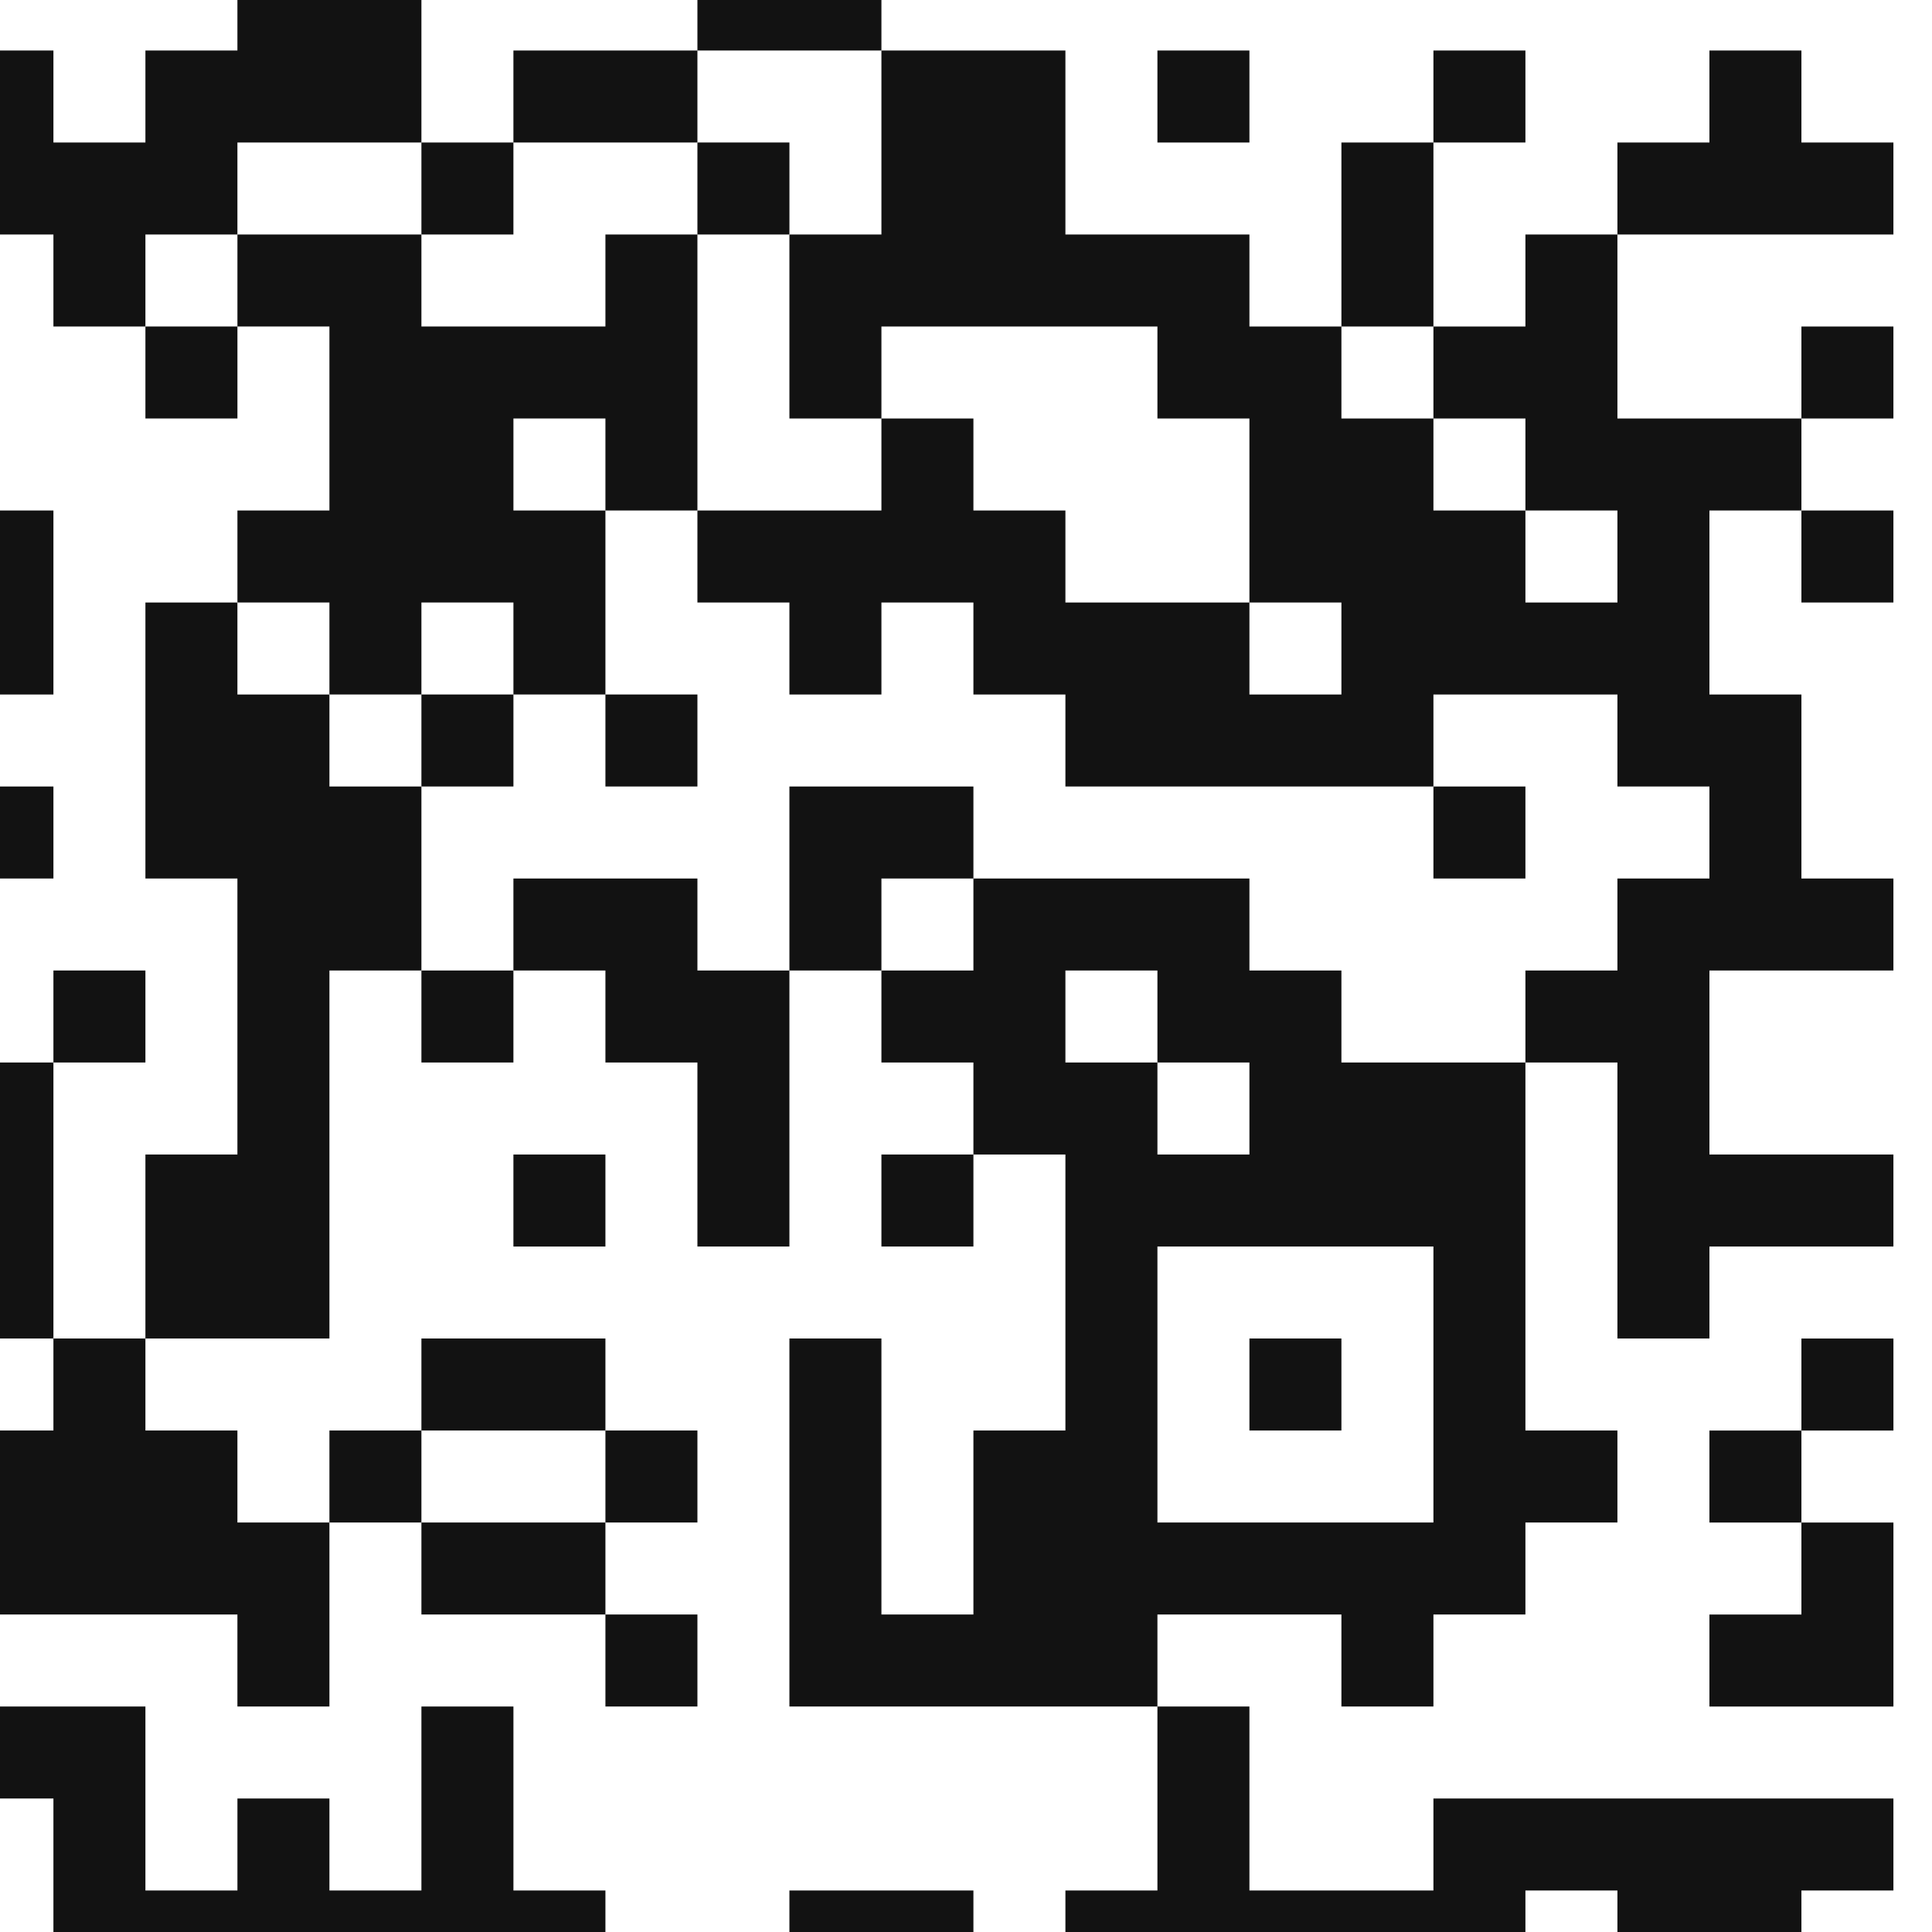 <svg width="112" height="112" viewBox="0 0 112 112" fill="none" xmlns="http://www.w3.org/2000/svg">
<g clip-path="url(#clip0_2692_2798)">
<g clip-path="url(#clip1_2692_2798)">
<path d="M51.097 -21.072V-18.406H48.43H45.763V-13.072V-7.739H43.097H40.43V-2.406V2.928H35.097H29.763V5.594V8.261H27.097H24.43V-5.072V-18.406H21.763H19.097V-10.406V-2.406H16.43H13.763V-10.406V-18.406H5.763H-2.237V-15.739V-13.072H0.43H3.097V-10.406V-7.739H0.43H-2.237V-5.072V-2.406H0.43H3.097V-5.072V-7.739H5.763H8.43V-5.072V-2.406H11.097H13.763V0.261V2.928H11.097H8.43V5.594V8.261H5.763H3.097V5.594V2.928H0.43H-2.237V8.261V13.594H-7.57H-12.903V16.261V18.928H-10.237H-7.57V21.594V24.261H-10.237H-12.903V26.928V29.594H-18.237H-23.57V24.261V18.928H-26.237H-28.903V10.928V2.928H-31.57H-34.237V8.261V13.594H-36.903H-39.57V16.261V18.928H-42.237H-44.903V21.594V24.261H-42.237H-39.57V21.594V18.928H-36.903H-34.237V21.594V24.261H-31.57H-28.903V26.928V29.594H-26.237H-23.57V32.261V34.928H-34.237H-44.903V37.594V40.261H-39.57H-34.237V42.928V45.594H-39.57H-44.903V58.928V72.261H-42.237H-39.57V69.594V66.928H-36.903H-34.237V69.594V72.261H-31.57H-28.903V69.594V66.928H-26.237H-23.57V69.594V72.261H-15.57H-7.57V69.594V66.928H-4.903H-2.237V72.261V77.594H0.43H3.097V80.261V82.928H0.43H-2.237V88.261V93.594H5.763H13.763V96.261V98.928H16.43H19.097V93.594V88.261H21.763H24.43V90.928V93.594H29.763H35.097V96.261V98.928H37.763H40.43V96.261V93.594H37.763H35.097V90.928V88.261H37.763H40.43V85.594V82.928H37.763H35.097V80.261V77.594H29.763H24.43V80.261V82.928H21.763H19.097V85.594V88.261H16.43H13.763V85.594V82.928H11.097H8.43V80.261V77.594H13.763H19.097V66.928V56.261H21.763H24.43V58.928V61.594H27.097H29.763V58.928V56.261H32.43H35.097V58.928V61.594H37.763H40.43V66.928V72.261H43.097H45.763V64.261V56.261H48.43H51.097V58.928V61.594H53.763H56.43V64.261V66.928H53.763H51.097V69.594V72.261H53.763H56.43V69.594V66.928H59.097H61.763V74.928V82.928H59.097H56.43V88.261V93.594H53.763H51.097V85.594V77.594H48.43H45.763V88.261V98.928H56.43H67.097V104.261V109.594H64.43H61.763V112.261V114.928H75.097H88.43V112.261V109.594H91.097H93.763V112.261V114.928H99.097H104.43V112.261V109.594H107.097H109.763V106.928V104.261H96.43H83.097V106.928V109.594H77.763H72.43V104.261V98.928H69.763H67.097V96.261V93.594H72.43H77.763V96.261V98.928H80.43H83.097V96.261V93.594H85.763H88.43V90.928V88.261H91.097H93.763V85.594V82.928H91.097H88.43V72.261V61.594H91.097H93.763V69.594V77.594H96.43H99.097V74.928V72.261H104.43H109.763V69.594V66.928H104.43H99.097V61.594V56.261H104.43H109.763V53.594V50.928H107.097H104.43V45.594V40.261H101.763H99.097V34.928V29.594H101.763H104.43V32.261V34.928H107.097H109.763V32.261V29.594H107.097H104.43V26.928V24.261H107.097H109.763V21.594V18.928H107.097H104.43V21.594V24.261H99.097H93.763V18.928V13.594H101.763H109.763V10.928V8.261H107.097H104.43V5.594V2.928H101.763H99.097V5.594V8.261H96.43H93.763V10.928V13.594H91.097H88.43V16.261V18.928H85.763H83.097V13.594V8.261H85.763H88.43V5.594V2.928H85.763H83.097V5.594V8.261H80.43H77.763V13.594V18.928H75.097H72.43V16.261V13.594H67.097H61.763V8.261V2.928H56.43H51.097V0.261V-2.406H53.763H56.43V-5.072V-7.739H59.097H61.763V-5.072V-2.406H64.43H67.097V-13.072V-23.739H59.097H51.097V-21.072ZM51.097 -5.072V-2.406H48.43H45.763V-5.072V-7.739H48.43H51.097V-5.072ZM51.097 8.261V13.594H48.43H45.763V18.928V24.261H48.43H51.097V21.594V18.928H59.097H67.097V21.594V24.261H69.763H72.43V29.594V34.928H75.097H77.763V37.594V40.261H75.097H72.43V37.594V34.928H67.097H61.763V32.261V29.594H59.097H56.43V26.928V24.261H53.763H51.097V26.928V29.594H45.763H40.43V32.261V34.928H43.097H45.763V37.594V40.261H48.43H51.097V37.594V34.928H53.763H56.43V37.594V40.261H59.097H61.763V42.928V45.594H72.43H83.097V42.928V40.261H88.43H93.763V42.928V45.594H96.43H99.097V48.261V50.928H96.43H93.763V53.594V56.261H91.097H88.43V58.928V61.594H83.097H77.763V58.928V56.261H75.097H72.43V53.594V50.928H64.43H56.43V53.594V56.261H53.763H51.097V53.594V50.928H53.763H56.43V48.261V45.594H51.097H45.763V50.928V56.261H43.097H40.43V53.594V50.928H35.097H29.763V53.594V56.261H27.097H24.43V50.928V45.594H21.763H19.097V42.928V40.261H16.43H13.763V37.594V34.928H11.097H8.43V42.928V50.928H11.097H13.763V58.928V66.928H11.097H8.43V72.261V77.594H5.763H3.097V69.594V61.594H-2.237H-7.57V64.261V66.928H-10.237H-12.903V64.261V61.594H-15.57H-18.237V64.261V66.928H-20.903H-23.57V64.261V61.594H-20.903H-18.237V58.928V56.261H-15.57H-12.903V53.594V50.928H-4.903H3.097V48.261V45.594H0.43H-2.237V42.928V40.261H0.43H3.097V34.928V29.594H0.43H-2.237V32.261V34.928H-7.57H-12.903V32.261V29.594H-7.57H-2.237V21.594V13.594H0.43H3.097V16.261V18.928H5.763H8.43V16.261V13.594H11.097H13.763V10.928V8.261H19.097H24.43V10.928V13.594H27.097H29.763V10.928V8.261H35.097H40.43V5.594V2.928H45.763H51.097V8.261ZM83.097 21.594V24.261H85.763H88.43V26.928V29.594H91.097H93.763V32.261V34.928H91.097H88.43V32.261V29.594H85.763H83.097V26.928V24.261H80.43H77.763V21.594V18.928H80.43H83.097V21.594ZM-18.237 40.261V45.594H-23.57H-28.903V48.261V50.928H-26.237H-23.57V53.594V56.261H-26.237H-28.903V53.594V50.928H-31.57H-34.237V56.261V61.594H-31.57H-28.903V64.261V66.928H-31.57H-34.237V64.261V61.594H-36.903H-39.57V56.261V50.928H-36.903H-34.237V48.261V45.594H-31.57H-28.903V42.928V40.261H-26.237H-23.57V37.594V34.928H-20.903H-18.237V40.261ZM-7.57 42.928V45.594H-10.237H-12.903V42.928V40.261H-10.237H-7.57V42.928ZM67.097 58.928V61.594H69.763H72.43V64.261V66.928H69.763H67.097V64.261V61.594H64.43H61.763V58.928V56.261H64.43H67.097V58.928ZM83.097 80.261V88.261H75.097H67.097V80.261V72.261H75.097H83.097V80.261ZM35.097 85.594V88.261H29.763H24.43V85.594V82.928H29.763H35.097V85.594Z" fill="#121212"/>
<path d="M40.43 10.927V13.594H37.764H35.097V16.26V18.927H29.764H24.43V16.26V13.594H19.097H13.764V16.26V18.927H11.097H8.43V21.594V24.26H11.097H13.764V21.594V18.927H16.43H19.097V24.26V29.594H16.43H13.764V32.26V34.927H16.43H19.097V37.594V40.26H21.764H24.43V42.927V45.594H27.097H29.764V42.927V40.26H32.43H35.097V42.927V45.594H37.764H40.43V42.927V40.26H37.764H35.097V34.927V29.594H37.764H40.43V21.594V13.594H43.097H45.764V10.927V8.26H43.097H40.43V10.927ZM35.097 26.927V29.594H32.43H29.764V26.927V24.26H32.43H35.097V26.927ZM29.764 37.594V40.26H27.097H24.43V37.594V34.927H27.097H29.764V37.594Z" fill="#121212"/>
<path d="M83.097 48.261V50.928H85.764H88.43V48.261V45.594H85.764H83.097V48.261Z" fill="#121212"/>
<path d="M3.097 58.927V61.594H5.764H8.43V58.927V56.26H5.764H3.097V58.927Z" fill="#121212"/>
<path d="M72.43 80.261V82.928H75.097H77.763V80.261V77.594H75.097H72.43V80.261Z" fill="#121212"/>
<path d="M67.097 5.595V8.262H69.763H72.43V5.595V2.928H69.763H67.097V5.595Z" fill="#121212"/>
<path d="M29.763 69.595V72.262H32.43H35.097V69.595V66.928H32.43H29.763V69.595Z" fill="#121212"/>
<path d="M104.43 80.263V82.93H101.764H99.097V85.596V88.263H101.764H104.43V90.93V93.596H101.764H99.097V96.263V98.93H104.43H109.764V93.596V88.263H107.097H104.43V85.596V82.93H107.097H109.764V80.263V77.596H107.097H104.43V80.263Z" fill="#121212"/>
<path d="M-2.236 101.594V104.261H0.43H3.097V109.594V114.928H19.097H35.097V112.261V109.594H32.43H29.764V104.261V98.928H27.097H24.43V104.261V109.594H21.764H19.097V106.928V104.261H16.43H13.764V106.928V109.594H11.097H8.43V104.261V98.928H3.097H-2.236V101.594Z" fill="#121212"/>
<path d="M45.763 112.261V114.928H51.096H56.43V112.261V109.594H51.096H45.763V112.261Z" fill="#121212"/>
</g>
</g>
<defs>
<clipPath id="clip0_2692_2798">
<rect width="112" height="112" fill="white"/>
</clipPath>
<clipPath id="clip1_2692_2798">
<rect width="160" height="160" fill="white" transform="translate(-48 -48)"/>
</clipPath>
</defs>
</svg>
